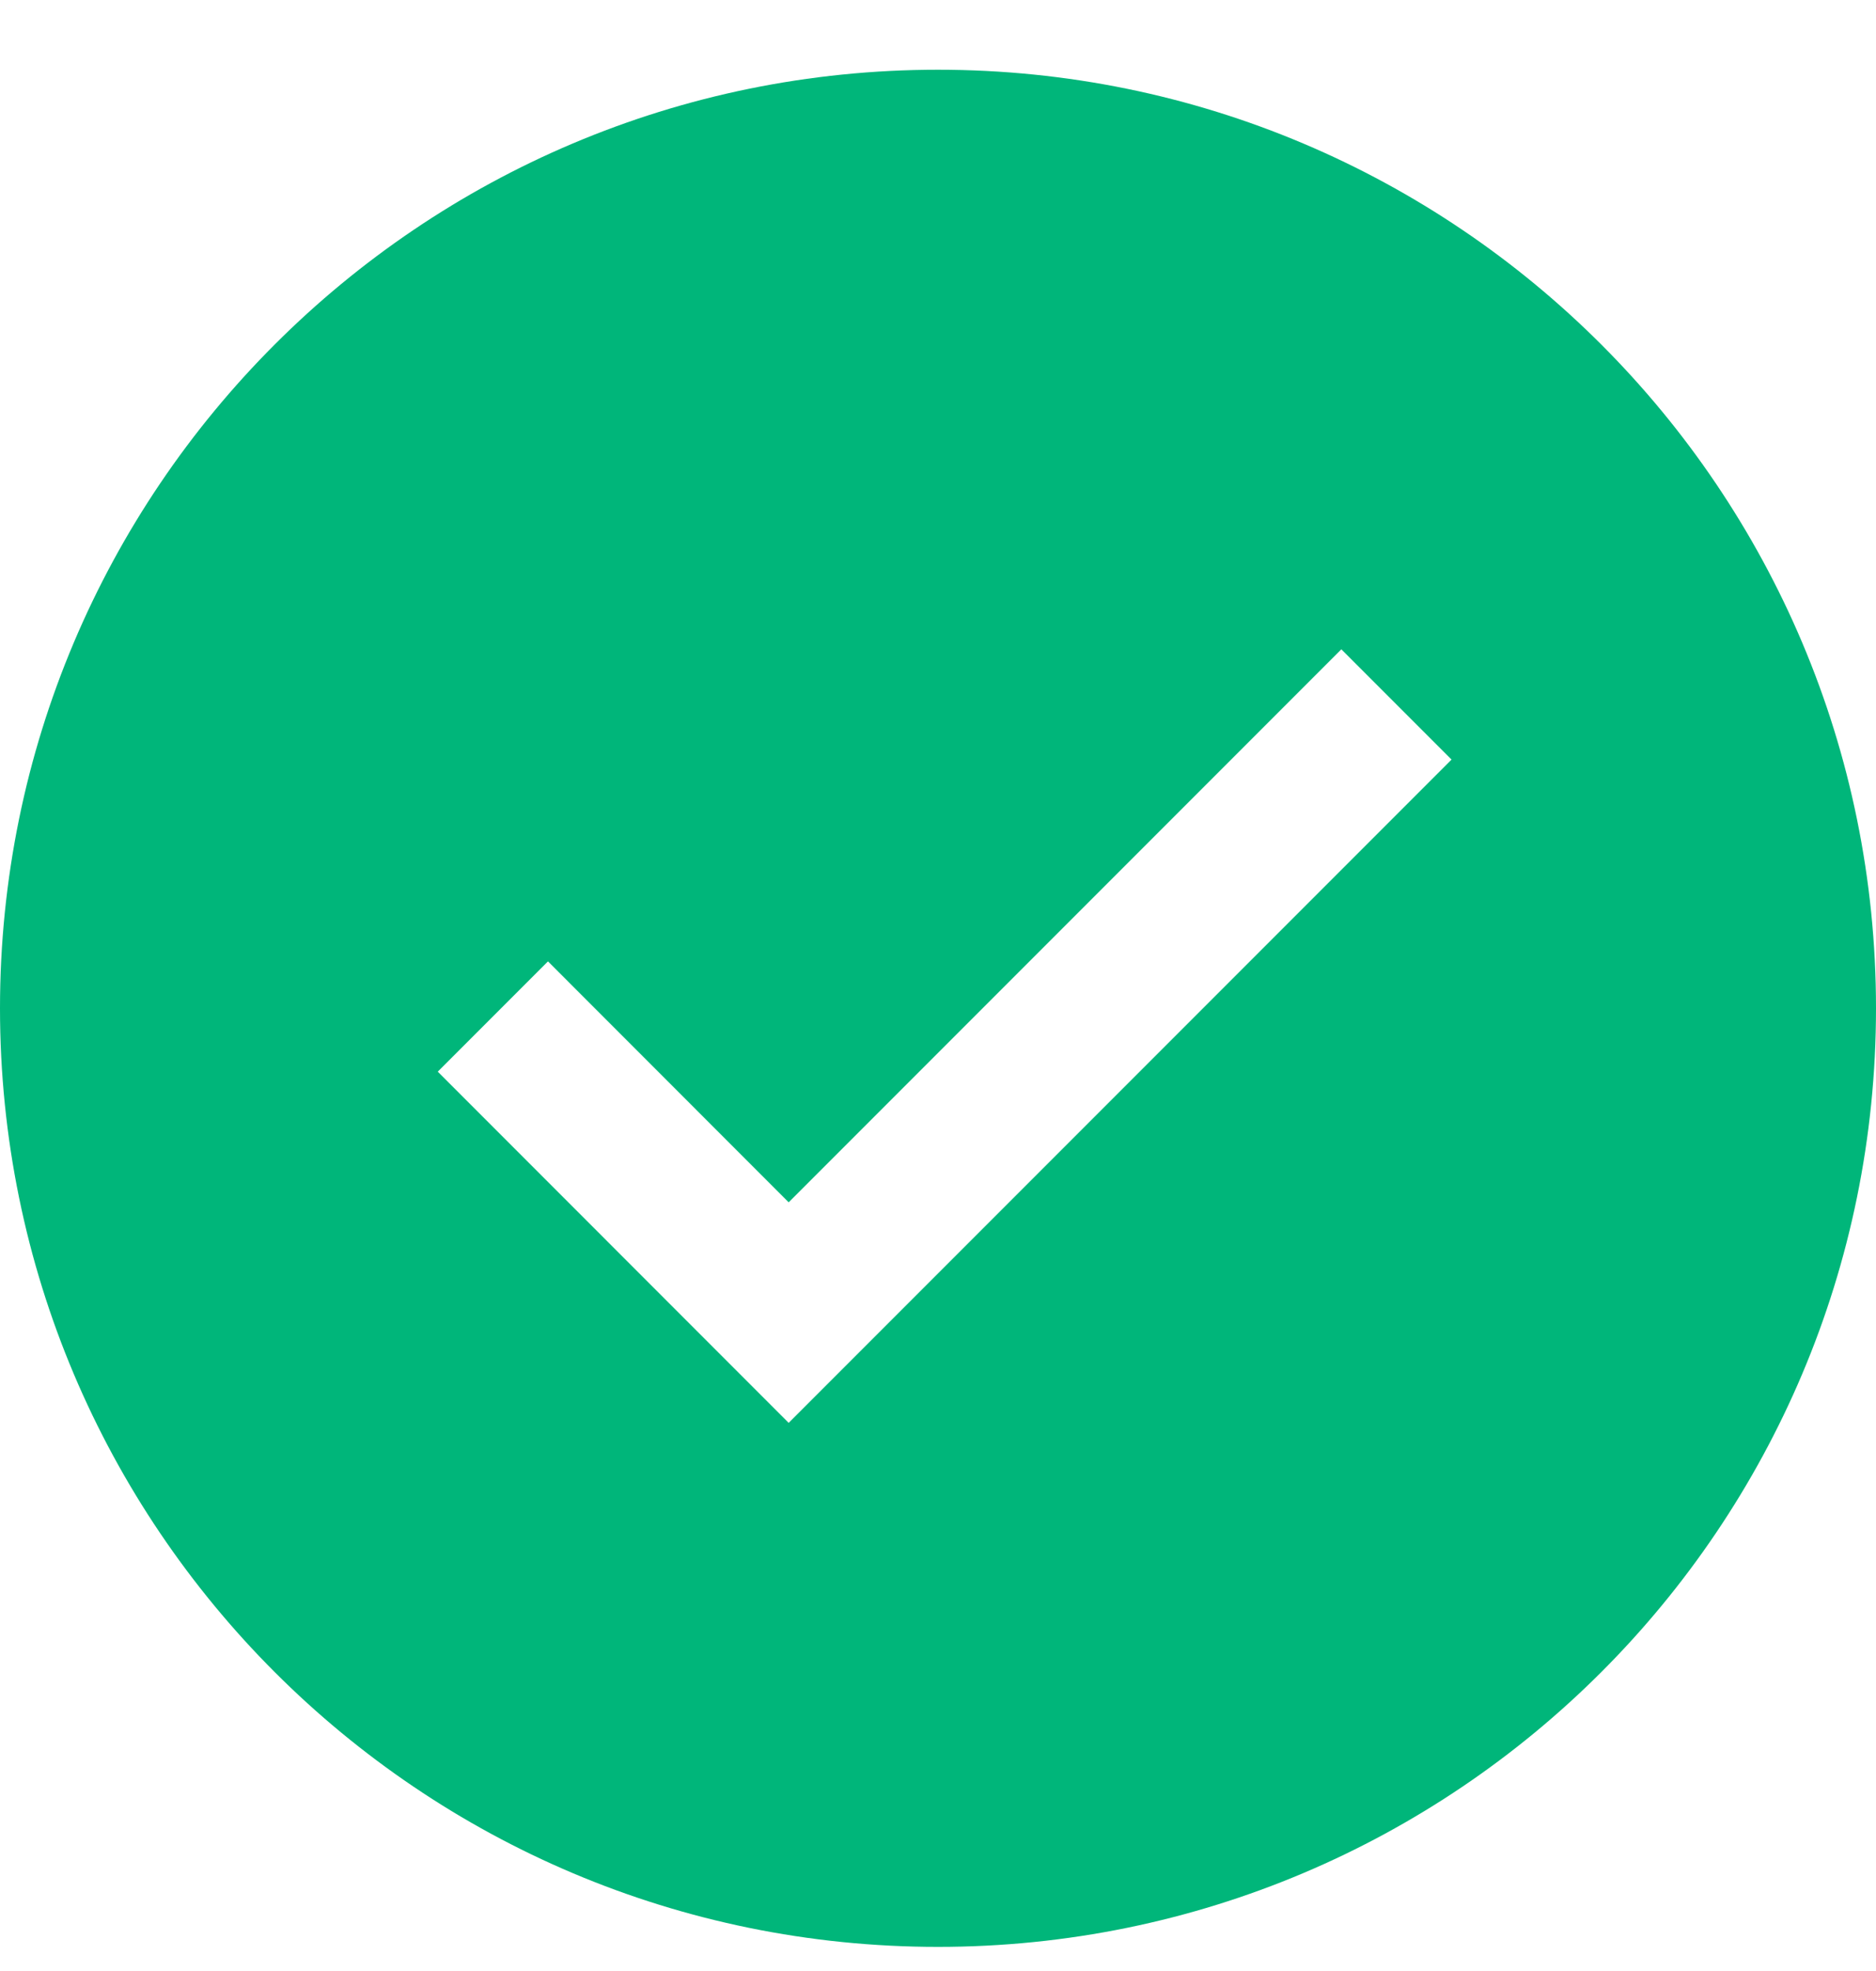 <svg width="20" height="21" viewBox="0 0 20 21" fill="none" xmlns="http://www.w3.org/2000/svg">
<path d="M10 0.743C4.475 0.743 0 5.218 0 10.743C0 16.268 4.475 20.743 10 20.743C15.525 20.743 20 16.268 20 10.743C20 5.218 15.525 0.743 10 0.743ZM8.408 15.16L4.667 11.418L5.842 10.243L8.408 12.81L14.3 6.918L15.475 8.093L8.408 15.16Z" fill="#00B67A"/>
</svg>

